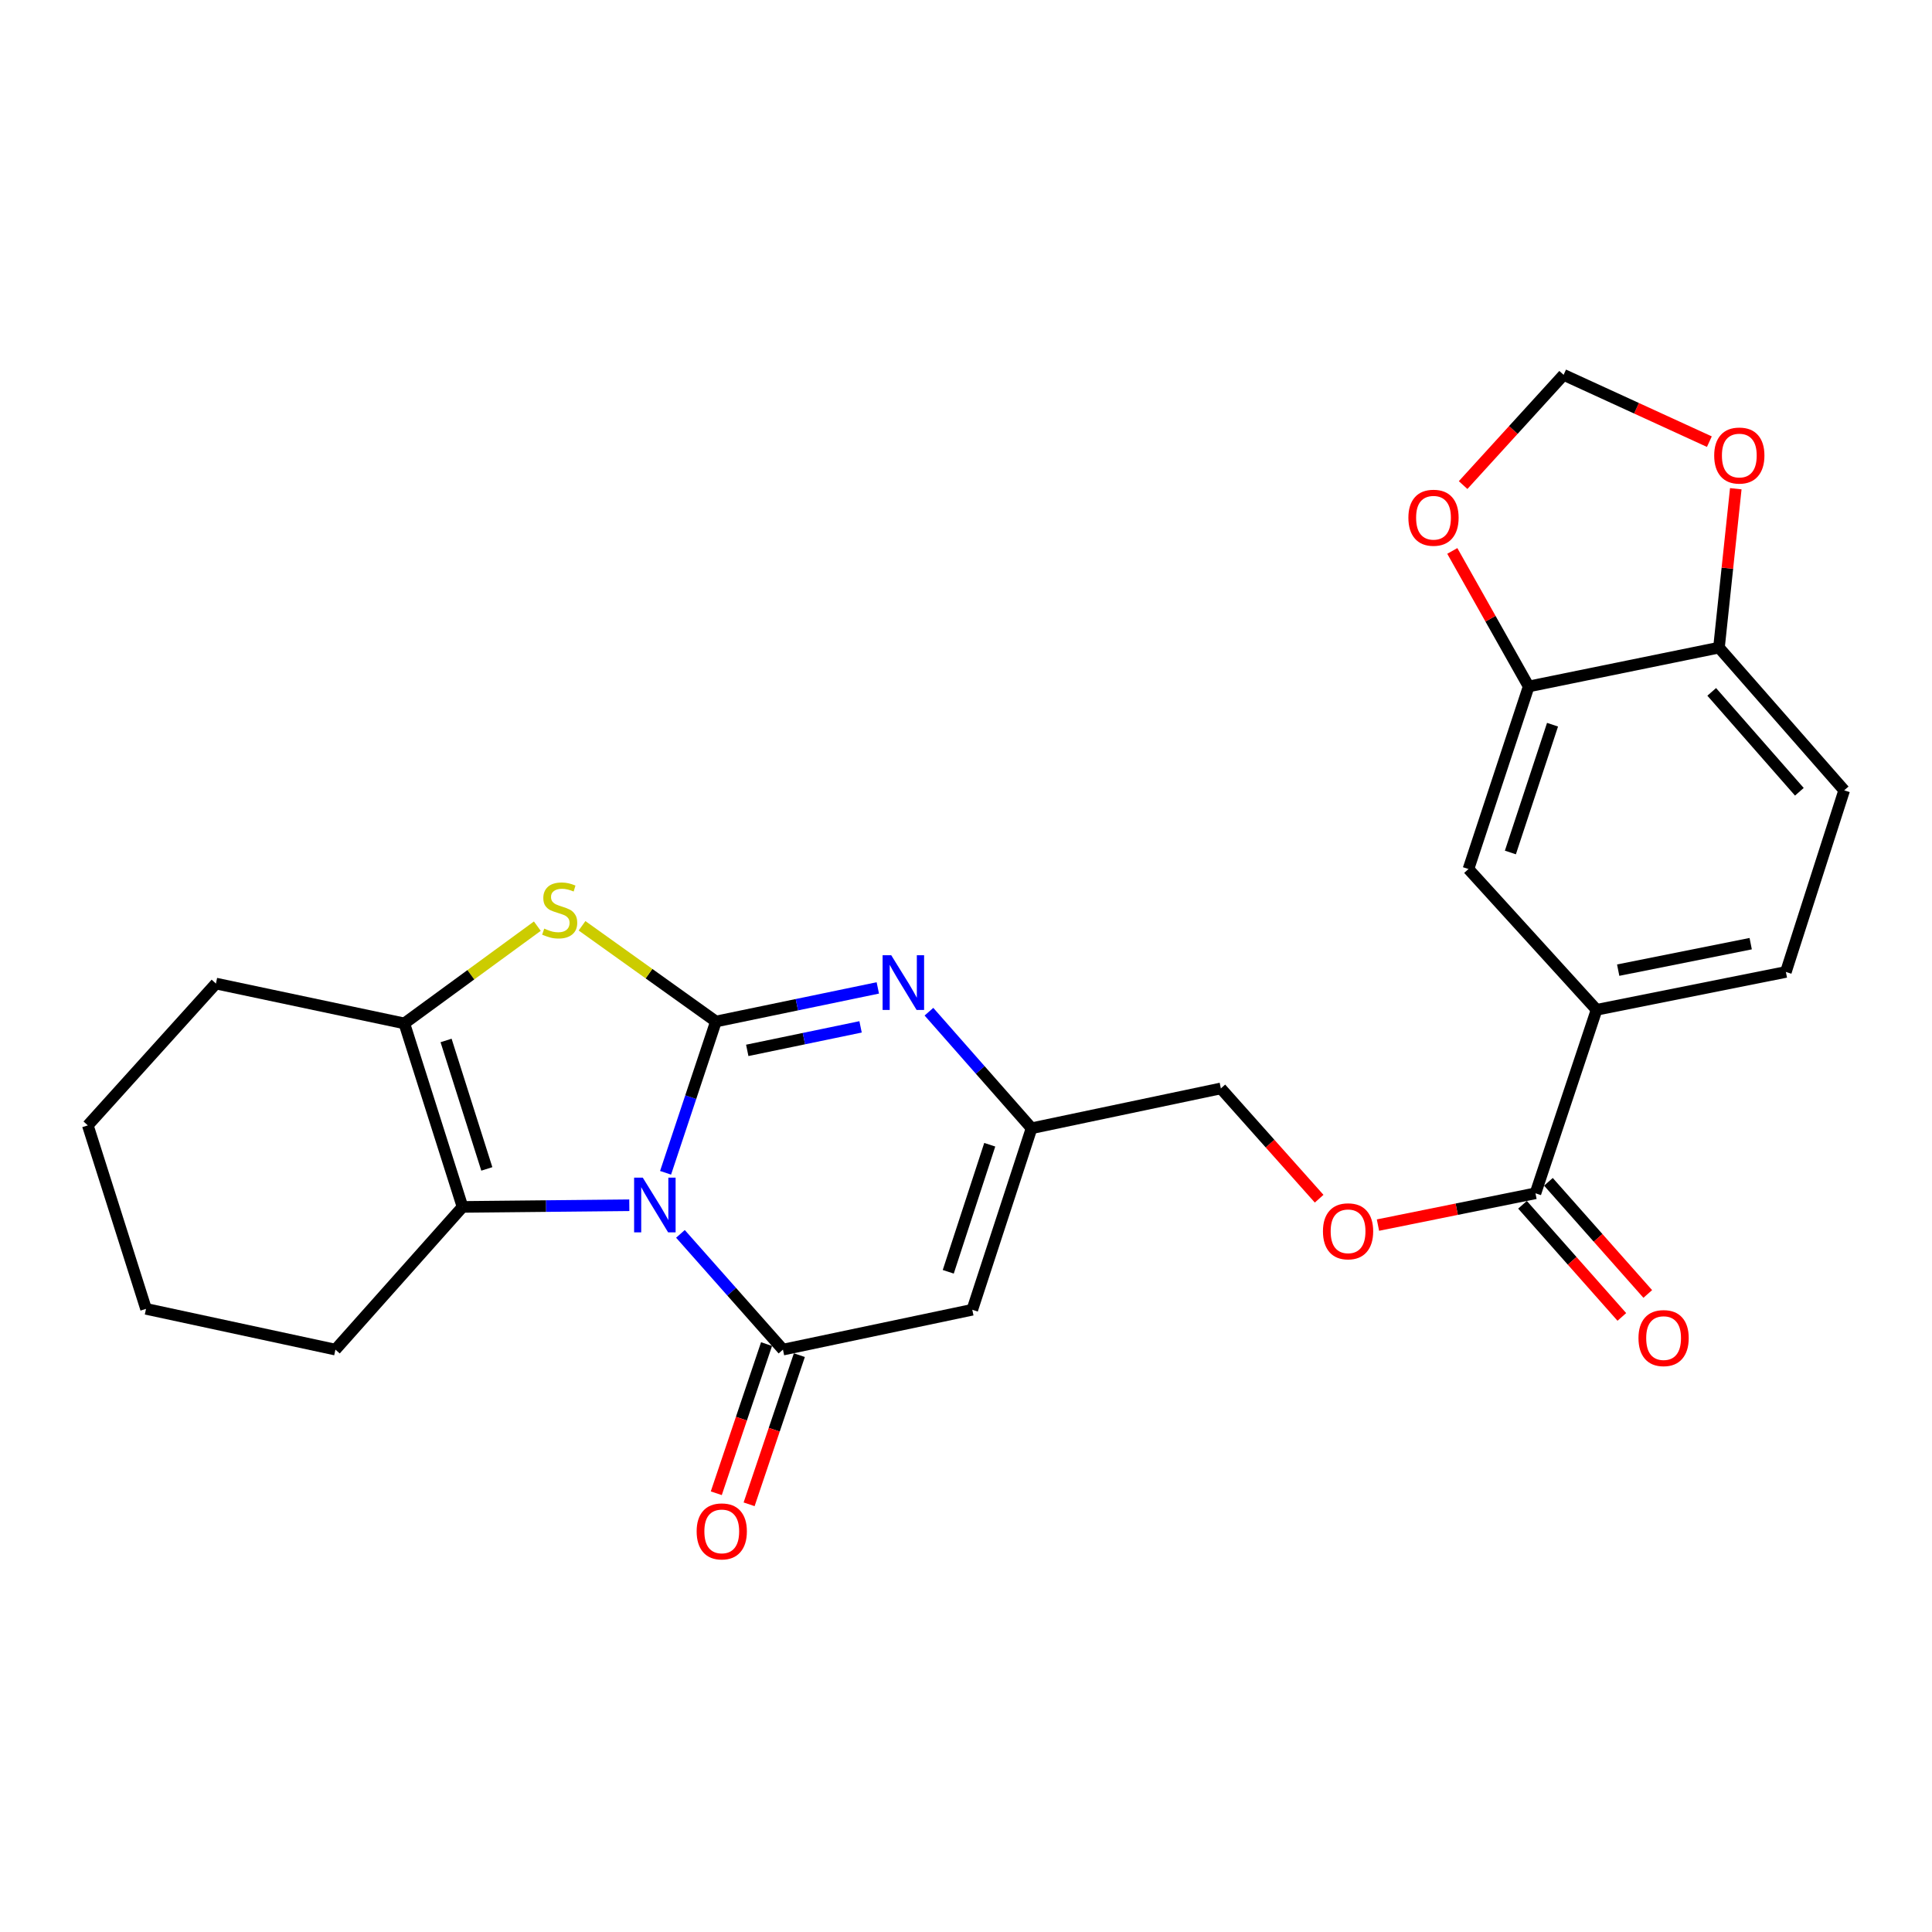 <?xml version='1.0' encoding='iso-8859-1'?>
<svg version='1.1' baseProfile='full'
              xmlns='http://www.w3.org/2000/svg'
                      xmlns:rdkit='http://www.rdkit.org/xml'
                      xmlns:xlink='http://www.w3.org/1999/xlink'
                  xml:space='preserve'
width='1000px' height='1000px' viewBox='0 0 1000 1000'>
<!-- END OF HEADER -->
<rect style='opacity:1.0;fill:#FFFFFF;stroke:none' width='1000' height='1000' x='0' y='0'> </rect>
<path class='bond-0' d='M 344.5,607.039 L 357.532,567.883' style='fill:none;fill-rule:evenodd;stroke:#0000FF;stroke-width:6px;stroke-linecap:butt;stroke-linejoin:miter;stroke-opacity:1' />
<path class='bond-0' d='M 357.532,567.883 L 370.565,528.727' style='fill:none;fill-rule:evenodd;stroke:#000000;stroke-width:6px;stroke-linecap:butt;stroke-linejoin:miter;stroke-opacity:1' />
<path class='bond-1' d='M 352.193,638.65 L 378.724,668.604' style='fill:none;fill-rule:evenodd;stroke:#0000FF;stroke-width:6px;stroke-linecap:butt;stroke-linejoin:miter;stroke-opacity:1' />
<path class='bond-1' d='M 378.724,668.604 L 405.254,698.558' style='fill:none;fill-rule:evenodd;stroke:#000000;stroke-width:6px;stroke-linecap:butt;stroke-linejoin:miter;stroke-opacity:1' />
<path class='bond-4' d='M 325.725,623.834 L 282.566,624.266' style='fill:none;fill-rule:evenodd;stroke:#0000FF;stroke-width:6px;stroke-linecap:butt;stroke-linejoin:miter;stroke-opacity:1' />
<path class='bond-4' d='M 282.566,624.266 L 239.407,624.698' style='fill:none;fill-rule:evenodd;stroke:#000000;stroke-width:6px;stroke-linecap:butt;stroke-linejoin:miter;stroke-opacity:1' />
<path class='bond-2' d='M 370.565,528.727 L 335.912,503.958' style='fill:none;fill-rule:evenodd;stroke:#000000;stroke-width:6px;stroke-linecap:butt;stroke-linejoin:miter;stroke-opacity:1' />
<path class='bond-2' d='M 335.912,503.958 L 301.259,479.188' style='fill:none;fill-rule:evenodd;stroke:#CCCC00;stroke-width:6px;stroke-linecap:butt;stroke-linejoin:miter;stroke-opacity:1' />
<path class='bond-3' d='M 370.565,528.727 L 412.46,520.034' style='fill:none;fill-rule:evenodd;stroke:#000000;stroke-width:6px;stroke-linecap:butt;stroke-linejoin:miter;stroke-opacity:1' />
<path class='bond-3' d='M 412.46,520.034 L 454.355,511.341' style='fill:none;fill-rule:evenodd;stroke:#0000FF;stroke-width:6px;stroke-linecap:butt;stroke-linejoin:miter;stroke-opacity:1' />
<path class='bond-3' d='M 386.776,543.673 L 416.102,537.588' style='fill:none;fill-rule:evenodd;stroke:#000000;stroke-width:6px;stroke-linecap:butt;stroke-linejoin:miter;stroke-opacity:1' />
<path class='bond-3' d='M 416.102,537.588 L 445.429,531.502' style='fill:none;fill-rule:evenodd;stroke:#0000FF;stroke-width:6px;stroke-linecap:butt;stroke-linejoin:miter;stroke-opacity:1' />
<path class='bond-5' d='M 405.254,698.558 L 503.257,677.932' style='fill:none;fill-rule:evenodd;stroke:#000000;stroke-width:6px;stroke-linecap:butt;stroke-linejoin:miter;stroke-opacity:1' />
<path class='bond-12' d='M 396.76,695.696 L 383.754,734.3' style='fill:none;fill-rule:evenodd;stroke:#000000;stroke-width:6px;stroke-linecap:butt;stroke-linejoin:miter;stroke-opacity:1' />
<path class='bond-12' d='M 383.754,734.3 L 370.748,772.905' style='fill:none;fill-rule:evenodd;stroke:#FF0000;stroke-width:6px;stroke-linecap:butt;stroke-linejoin:miter;stroke-opacity:1' />
<path class='bond-12' d='M 413.749,701.42 L 400.743,740.024' style='fill:none;fill-rule:evenodd;stroke:#000000;stroke-width:6px;stroke-linecap:butt;stroke-linejoin:miter;stroke-opacity:1' />
<path class='bond-12' d='M 400.743,740.024 L 387.737,778.628' style='fill:none;fill-rule:evenodd;stroke:#FF0000;stroke-width:6px;stroke-linecap:butt;stroke-linejoin:miter;stroke-opacity:1' />
<path class='bond-26' d='M 278.123,479.381 L 243.701,504.547' style='fill:none;fill-rule:evenodd;stroke:#CCCC00;stroke-width:6px;stroke-linecap:butt;stroke-linejoin:miter;stroke-opacity:1' />
<path class='bond-26' d='M 243.701,504.547 L 209.28,529.713' style='fill:none;fill-rule:evenodd;stroke:#000000;stroke-width:6px;stroke-linecap:butt;stroke-linejoin:miter;stroke-opacity:1' />
<path class='bond-27' d='M 480.822,523.651 L 507.377,553.817' style='fill:none;fill-rule:evenodd;stroke:#0000FF;stroke-width:6px;stroke-linecap:butt;stroke-linejoin:miter;stroke-opacity:1' />
<path class='bond-27' d='M 507.377,553.817 L 533.932,583.983' style='fill:none;fill-rule:evenodd;stroke:#000000;stroke-width:6px;stroke-linecap:butt;stroke-linejoin:miter;stroke-opacity:1' />
<path class='bond-6' d='M 239.407,624.698 L 209.28,529.713' style='fill:none;fill-rule:evenodd;stroke:#000000;stroke-width:6px;stroke-linecap:butt;stroke-linejoin:miter;stroke-opacity:1' />
<path class='bond-6' d='M 251.977,605.03 L 230.887,538.541' style='fill:none;fill-rule:evenodd;stroke:#000000;stroke-width:6px;stroke-linecap:butt;stroke-linejoin:miter;stroke-opacity:1' />
<path class='bond-22' d='M 239.407,624.698 L 173.614,698.558' style='fill:none;fill-rule:evenodd;stroke:#000000;stroke-width:6px;stroke-linecap:butt;stroke-linejoin:miter;stroke-opacity:1' />
<path class='bond-7' d='M 503.257,677.932 L 533.932,583.983' style='fill:none;fill-rule:evenodd;stroke:#000000;stroke-width:6px;stroke-linecap:butt;stroke-linejoin:miter;stroke-opacity:1' />
<path class='bond-7' d='M 490.816,658.275 L 512.289,592.511' style='fill:none;fill-rule:evenodd;stroke:#000000;stroke-width:6px;stroke-linecap:butt;stroke-linejoin:miter;stroke-opacity:1' />
<path class='bond-23' d='M 209.28,529.713 L 111.765,509.087' style='fill:none;fill-rule:evenodd;stroke:#000000;stroke-width:6px;stroke-linecap:butt;stroke-linejoin:miter;stroke-opacity:1' />
<path class='bond-21' d='M 533.932,583.983 L 631.915,563.367' style='fill:none;fill-rule:evenodd;stroke:#000000;stroke-width:6px;stroke-linecap:butt;stroke-linejoin:miter;stroke-opacity:1' />
<path class='bond-8' d='M 794.754,617.646 L 753.993,625.879' style='fill:none;fill-rule:evenodd;stroke:#000000;stroke-width:6px;stroke-linecap:butt;stroke-linejoin:miter;stroke-opacity:1' />
<path class='bond-8' d='M 753.993,625.879 L 713.231,634.111' style='fill:none;fill-rule:evenodd;stroke:#FF0000;stroke-width:6px;stroke-linecap:butt;stroke-linejoin:miter;stroke-opacity:1' />
<path class='bond-9' d='M 794.754,617.646 L 826.386,522.662' style='fill:none;fill-rule:evenodd;stroke:#000000;stroke-width:6px;stroke-linecap:butt;stroke-linejoin:miter;stroke-opacity:1' />
<path class='bond-18' d='M 788.044,623.59 L 813.754,652.613' style='fill:none;fill-rule:evenodd;stroke:#000000;stroke-width:6px;stroke-linecap:butt;stroke-linejoin:miter;stroke-opacity:1' />
<path class='bond-18' d='M 813.754,652.613 L 839.465,681.636' style='fill:none;fill-rule:evenodd;stroke:#FF0000;stroke-width:6px;stroke-linecap:butt;stroke-linejoin:miter;stroke-opacity:1' />
<path class='bond-18' d='M 801.463,611.703 L 827.174,640.725' style='fill:none;fill-rule:evenodd;stroke:#000000;stroke-width:6px;stroke-linecap:butt;stroke-linejoin:miter;stroke-opacity:1' />
<path class='bond-18' d='M 827.174,640.725 L 852.884,669.748' style='fill:none;fill-rule:evenodd;stroke:#FF0000;stroke-width:6px;stroke-linecap:butt;stroke-linejoin:miter;stroke-opacity:1' />
<path class='bond-11' d='M 826.386,522.662 L 760.075,449.807' style='fill:none;fill-rule:evenodd;stroke:#000000;stroke-width:6px;stroke-linecap:butt;stroke-linejoin:miter;stroke-opacity:1' />
<path class='bond-19' d='M 826.386,522.662 L 924.368,503.081' style='fill:none;fill-rule:evenodd;stroke:#000000;stroke-width:6px;stroke-linecap:butt;stroke-linejoin:miter;stroke-opacity:1' />
<path class='bond-19' d='M 837.57,502.145 L 906.157,488.439' style='fill:none;fill-rule:evenodd;stroke:#000000;stroke-width:6px;stroke-linecap:butt;stroke-linejoin:miter;stroke-opacity:1' />
<path class='bond-10' d='M 791.238,355.311 L 760.075,449.807' style='fill:none;fill-rule:evenodd;stroke:#000000;stroke-width:6px;stroke-linecap:butt;stroke-linejoin:miter;stroke-opacity:1' />
<path class='bond-10' d='M 803.589,375.1 L 781.774,441.248' style='fill:none;fill-rule:evenodd;stroke:#000000;stroke-width:6px;stroke-linecap:butt;stroke-linejoin:miter;stroke-opacity:1' />
<path class='bond-14' d='M 791.238,355.311 L 771.474,320.237' style='fill:none;fill-rule:evenodd;stroke:#000000;stroke-width:6px;stroke-linecap:butt;stroke-linejoin:miter;stroke-opacity:1' />
<path class='bond-14' d='M 771.474,320.237 L 751.709,285.164' style='fill:none;fill-rule:evenodd;stroke:#FF0000;stroke-width:6px;stroke-linecap:butt;stroke-linejoin:miter;stroke-opacity:1' />
<path class='bond-29' d='M 791.238,355.311 L 889.738,335.212' style='fill:none;fill-rule:evenodd;stroke:#000000;stroke-width:6px;stroke-linecap:butt;stroke-linejoin:miter;stroke-opacity:1' />
<path class='bond-13' d='M 889.738,335.212 L 954.545,409.083' style='fill:none;fill-rule:evenodd;stroke:#000000;stroke-width:6px;stroke-linecap:butt;stroke-linejoin:miter;stroke-opacity:1' />
<path class='bond-13' d='M 885.983,358.116 L 931.348,409.825' style='fill:none;fill-rule:evenodd;stroke:#000000;stroke-width:6px;stroke-linecap:butt;stroke-linejoin:miter;stroke-opacity:1' />
<path class='bond-16' d='M 889.738,335.212 L 894.089,294.09' style='fill:none;fill-rule:evenodd;stroke:#000000;stroke-width:6px;stroke-linecap:butt;stroke-linejoin:miter;stroke-opacity:1' />
<path class='bond-16' d='M 894.089,294.09 L 898.44,252.968' style='fill:none;fill-rule:evenodd;stroke:#FF0000;stroke-width:6px;stroke-linecap:butt;stroke-linejoin:miter;stroke-opacity:1' />
<path class='bond-17' d='M 757.307,251.076 L 783.311,222.546' style='fill:none;fill-rule:evenodd;stroke:#FF0000;stroke-width:6px;stroke-linecap:butt;stroke-linejoin:miter;stroke-opacity:1' />
<path class='bond-17' d='M 783.311,222.546 L 809.315,194.015' style='fill:none;fill-rule:evenodd;stroke:#000000;stroke-width:6px;stroke-linecap:butt;stroke-linejoin:miter;stroke-opacity:1' />
<path class='bond-15' d='M 682.789,620.443 L 657.352,591.905' style='fill:none;fill-rule:evenodd;stroke:#FF0000;stroke-width:6px;stroke-linecap:butt;stroke-linejoin:miter;stroke-opacity:1' />
<path class='bond-15' d='M 657.352,591.905 L 631.915,563.367' style='fill:none;fill-rule:evenodd;stroke:#000000;stroke-width:6px;stroke-linecap:butt;stroke-linejoin:miter;stroke-opacity:1' />
<path class='bond-30' d='M 884.764,228.601 L 847.04,211.308' style='fill:none;fill-rule:evenodd;stroke:#FF0000;stroke-width:6px;stroke-linecap:butt;stroke-linejoin:miter;stroke-opacity:1' />
<path class='bond-30' d='M 847.04,211.308 L 809.315,194.015' style='fill:none;fill-rule:evenodd;stroke:#000000;stroke-width:6px;stroke-linecap:butt;stroke-linejoin:miter;stroke-opacity:1' />
<path class='bond-20' d='M 924.368,503.081 L 954.545,409.083' style='fill:none;fill-rule:evenodd;stroke:#000000;stroke-width:6px;stroke-linecap:butt;stroke-linejoin:miter;stroke-opacity:1' />
<path class='bond-24' d='M 173.614,698.558 L 75.582,677.464' style='fill:none;fill-rule:evenodd;stroke:#000000;stroke-width:6px;stroke-linecap:butt;stroke-linejoin:miter;stroke-opacity:1' />
<path class='bond-28' d='M 111.765,509.087 L 45.455,582.499' style='fill:none;fill-rule:evenodd;stroke:#000000;stroke-width:6px;stroke-linecap:butt;stroke-linejoin:miter;stroke-opacity:1' />
<path class='bond-25' d='M 75.582,677.464 L 45.455,582.499' style='fill:none;fill-rule:evenodd;stroke:#000000;stroke-width:6px;stroke-linecap:butt;stroke-linejoin:miter;stroke-opacity:1' />
<path  class='atom-0' d='M 332.694 609.542
L 341.974 624.542
Q 342.894 626.022, 344.374 628.702
Q 345.854 631.382, 345.934 631.542
L 345.934 609.542
L 349.694 609.542
L 349.694 637.862
L 345.814 637.862
L 335.854 621.462
Q 334.694 619.542, 333.454 617.342
Q 332.254 615.142, 331.894 614.462
L 331.894 637.862
L 328.214 637.862
L 328.214 609.542
L 332.694 609.542
' fill='#0000FF'/>
<path  class='atom-3' d='M 281.693 480.642
Q 282.013 480.762, 283.333 481.322
Q 284.653 481.882, 286.093 482.242
Q 287.573 482.562, 289.013 482.562
Q 291.693 482.562, 293.253 481.282
Q 294.813 479.962, 294.813 477.682
Q 294.813 476.122, 294.013 475.162
Q 293.253 474.202, 292.053 473.682
Q 290.853 473.162, 288.853 472.562
Q 286.333 471.802, 284.813 471.082
Q 283.333 470.362, 282.253 468.842
Q 281.213 467.322, 281.213 464.762
Q 281.213 461.202, 283.613 459.002
Q 286.053 456.802, 290.853 456.802
Q 294.133 456.802, 297.853 458.362
L 296.933 461.442
Q 293.533 460.042, 290.973 460.042
Q 288.213 460.042, 286.693 461.202
Q 285.173 462.322, 285.213 464.282
Q 285.213 465.802, 285.973 466.722
Q 286.773 467.642, 287.893 468.162
Q 289.053 468.682, 290.973 469.282
Q 293.533 470.082, 295.053 470.882
Q 296.573 471.682, 297.653 473.322
Q 298.773 474.922, 298.773 477.682
Q 298.773 481.602, 296.133 483.722
Q 293.533 485.802, 289.173 485.802
Q 286.653 485.802, 284.733 485.242
Q 282.853 484.722, 280.613 483.802
L 281.693 480.642
' fill='#CCCC00'/>
<path  class='atom-4' d='M 461.312 494.439
L 470.592 509.439
Q 471.512 510.919, 472.992 513.599
Q 474.472 516.279, 474.552 516.439
L 474.552 494.439
L 478.312 494.439
L 478.312 522.759
L 474.432 522.759
L 464.472 506.359
Q 463.312 504.439, 462.072 502.239
Q 460.872 500.039, 460.512 499.359
L 460.512 522.759
L 456.832 522.759
L 456.832 494.439
L 461.312 494.439
' fill='#0000FF'/>
<path  class='atom-13' d='M 360.583 792.646
Q 360.583 785.846, 363.943 782.046
Q 367.303 778.246, 373.583 778.246
Q 379.863 778.246, 383.223 782.046
Q 386.583 785.846, 386.583 792.646
Q 386.583 799.526, 383.183 803.446
Q 379.783 807.326, 373.583 807.326
Q 367.343 807.326, 363.943 803.446
Q 360.583 799.566, 360.583 792.646
M 373.583 804.126
Q 377.903 804.126, 380.223 801.246
Q 382.583 798.326, 382.583 792.646
Q 382.583 787.086, 380.223 784.286
Q 377.903 781.446, 373.583 781.446
Q 369.263 781.446, 366.903 784.246
Q 364.583 787.046, 364.583 792.646
Q 364.583 798.366, 366.903 801.246
Q 369.263 804.126, 373.583 804.126
' fill='#FF0000'/>
<path  class='atom-15' d='M 728.978 267.976
Q 728.978 261.176, 732.338 257.376
Q 735.698 253.576, 741.978 253.576
Q 748.258 253.576, 751.618 257.376
Q 754.978 261.176, 754.978 267.976
Q 754.978 274.856, 751.578 278.776
Q 748.178 282.656, 741.978 282.656
Q 735.738 282.656, 732.338 278.776
Q 728.978 274.896, 728.978 267.976
M 741.978 279.456
Q 746.298 279.456, 748.618 276.576
Q 750.978 273.656, 750.978 267.976
Q 750.978 262.416, 748.618 259.616
Q 746.298 256.776, 741.978 256.776
Q 737.658 256.776, 735.298 259.576
Q 732.978 262.376, 732.978 267.976
Q 732.978 273.696, 735.298 276.576
Q 737.658 279.456, 741.978 279.456
' fill='#FF0000'/>
<path  class='atom-16' d='M 684.758 637.317
Q 684.758 630.517, 688.118 626.717
Q 691.478 622.917, 697.758 622.917
Q 704.038 622.917, 707.398 626.717
Q 710.758 630.517, 710.758 637.317
Q 710.758 644.197, 707.358 648.117
Q 703.958 651.997, 697.758 651.997
Q 691.518 651.997, 688.118 648.117
Q 684.758 644.237, 684.758 637.317
M 697.758 648.797
Q 702.078 648.797, 704.398 645.917
Q 706.758 642.997, 706.758 637.317
Q 706.758 631.757, 704.398 628.957
Q 702.078 626.117, 697.758 626.117
Q 693.438 626.117, 691.078 628.917
Q 688.758 631.717, 688.758 637.317
Q 688.758 643.037, 691.078 645.917
Q 693.438 648.797, 697.758 648.797
' fill='#FF0000'/>
<path  class='atom-17' d='M 887.266 235.786
Q 887.266 228.986, 890.626 225.186
Q 893.986 221.386, 900.266 221.386
Q 906.546 221.386, 909.906 225.186
Q 913.266 228.986, 913.266 235.786
Q 913.266 242.666, 909.866 246.586
Q 906.466 250.466, 900.266 250.466
Q 894.026 250.466, 890.626 246.586
Q 887.266 242.706, 887.266 235.786
M 900.266 247.266
Q 904.586 247.266, 906.906 244.386
Q 909.266 241.466, 909.266 235.786
Q 909.266 230.226, 906.906 227.426
Q 904.586 224.586, 900.266 224.586
Q 895.946 224.586, 893.586 227.386
Q 891.266 230.186, 891.266 235.786
Q 891.266 241.506, 893.586 244.386
Q 895.946 247.266, 900.266 247.266
' fill='#FF0000'/>
<path  class='atom-19' d='M 848.075 692.592
Q 848.075 685.792, 851.435 681.992
Q 854.795 678.192, 861.075 678.192
Q 867.355 678.192, 870.715 681.992
Q 874.075 685.792, 874.075 692.592
Q 874.075 699.472, 870.675 703.392
Q 867.275 707.272, 861.075 707.272
Q 854.835 707.272, 851.435 703.392
Q 848.075 699.512, 848.075 692.592
M 861.075 704.072
Q 865.395 704.072, 867.715 701.192
Q 870.075 698.272, 870.075 692.592
Q 870.075 687.032, 867.715 684.232
Q 865.395 681.392, 861.075 681.392
Q 856.755 681.392, 854.395 684.192
Q 852.075 686.992, 852.075 692.592
Q 852.075 698.312, 854.395 701.192
Q 856.755 704.072, 861.075 704.072
' fill='#FF0000'/>
</svg>
